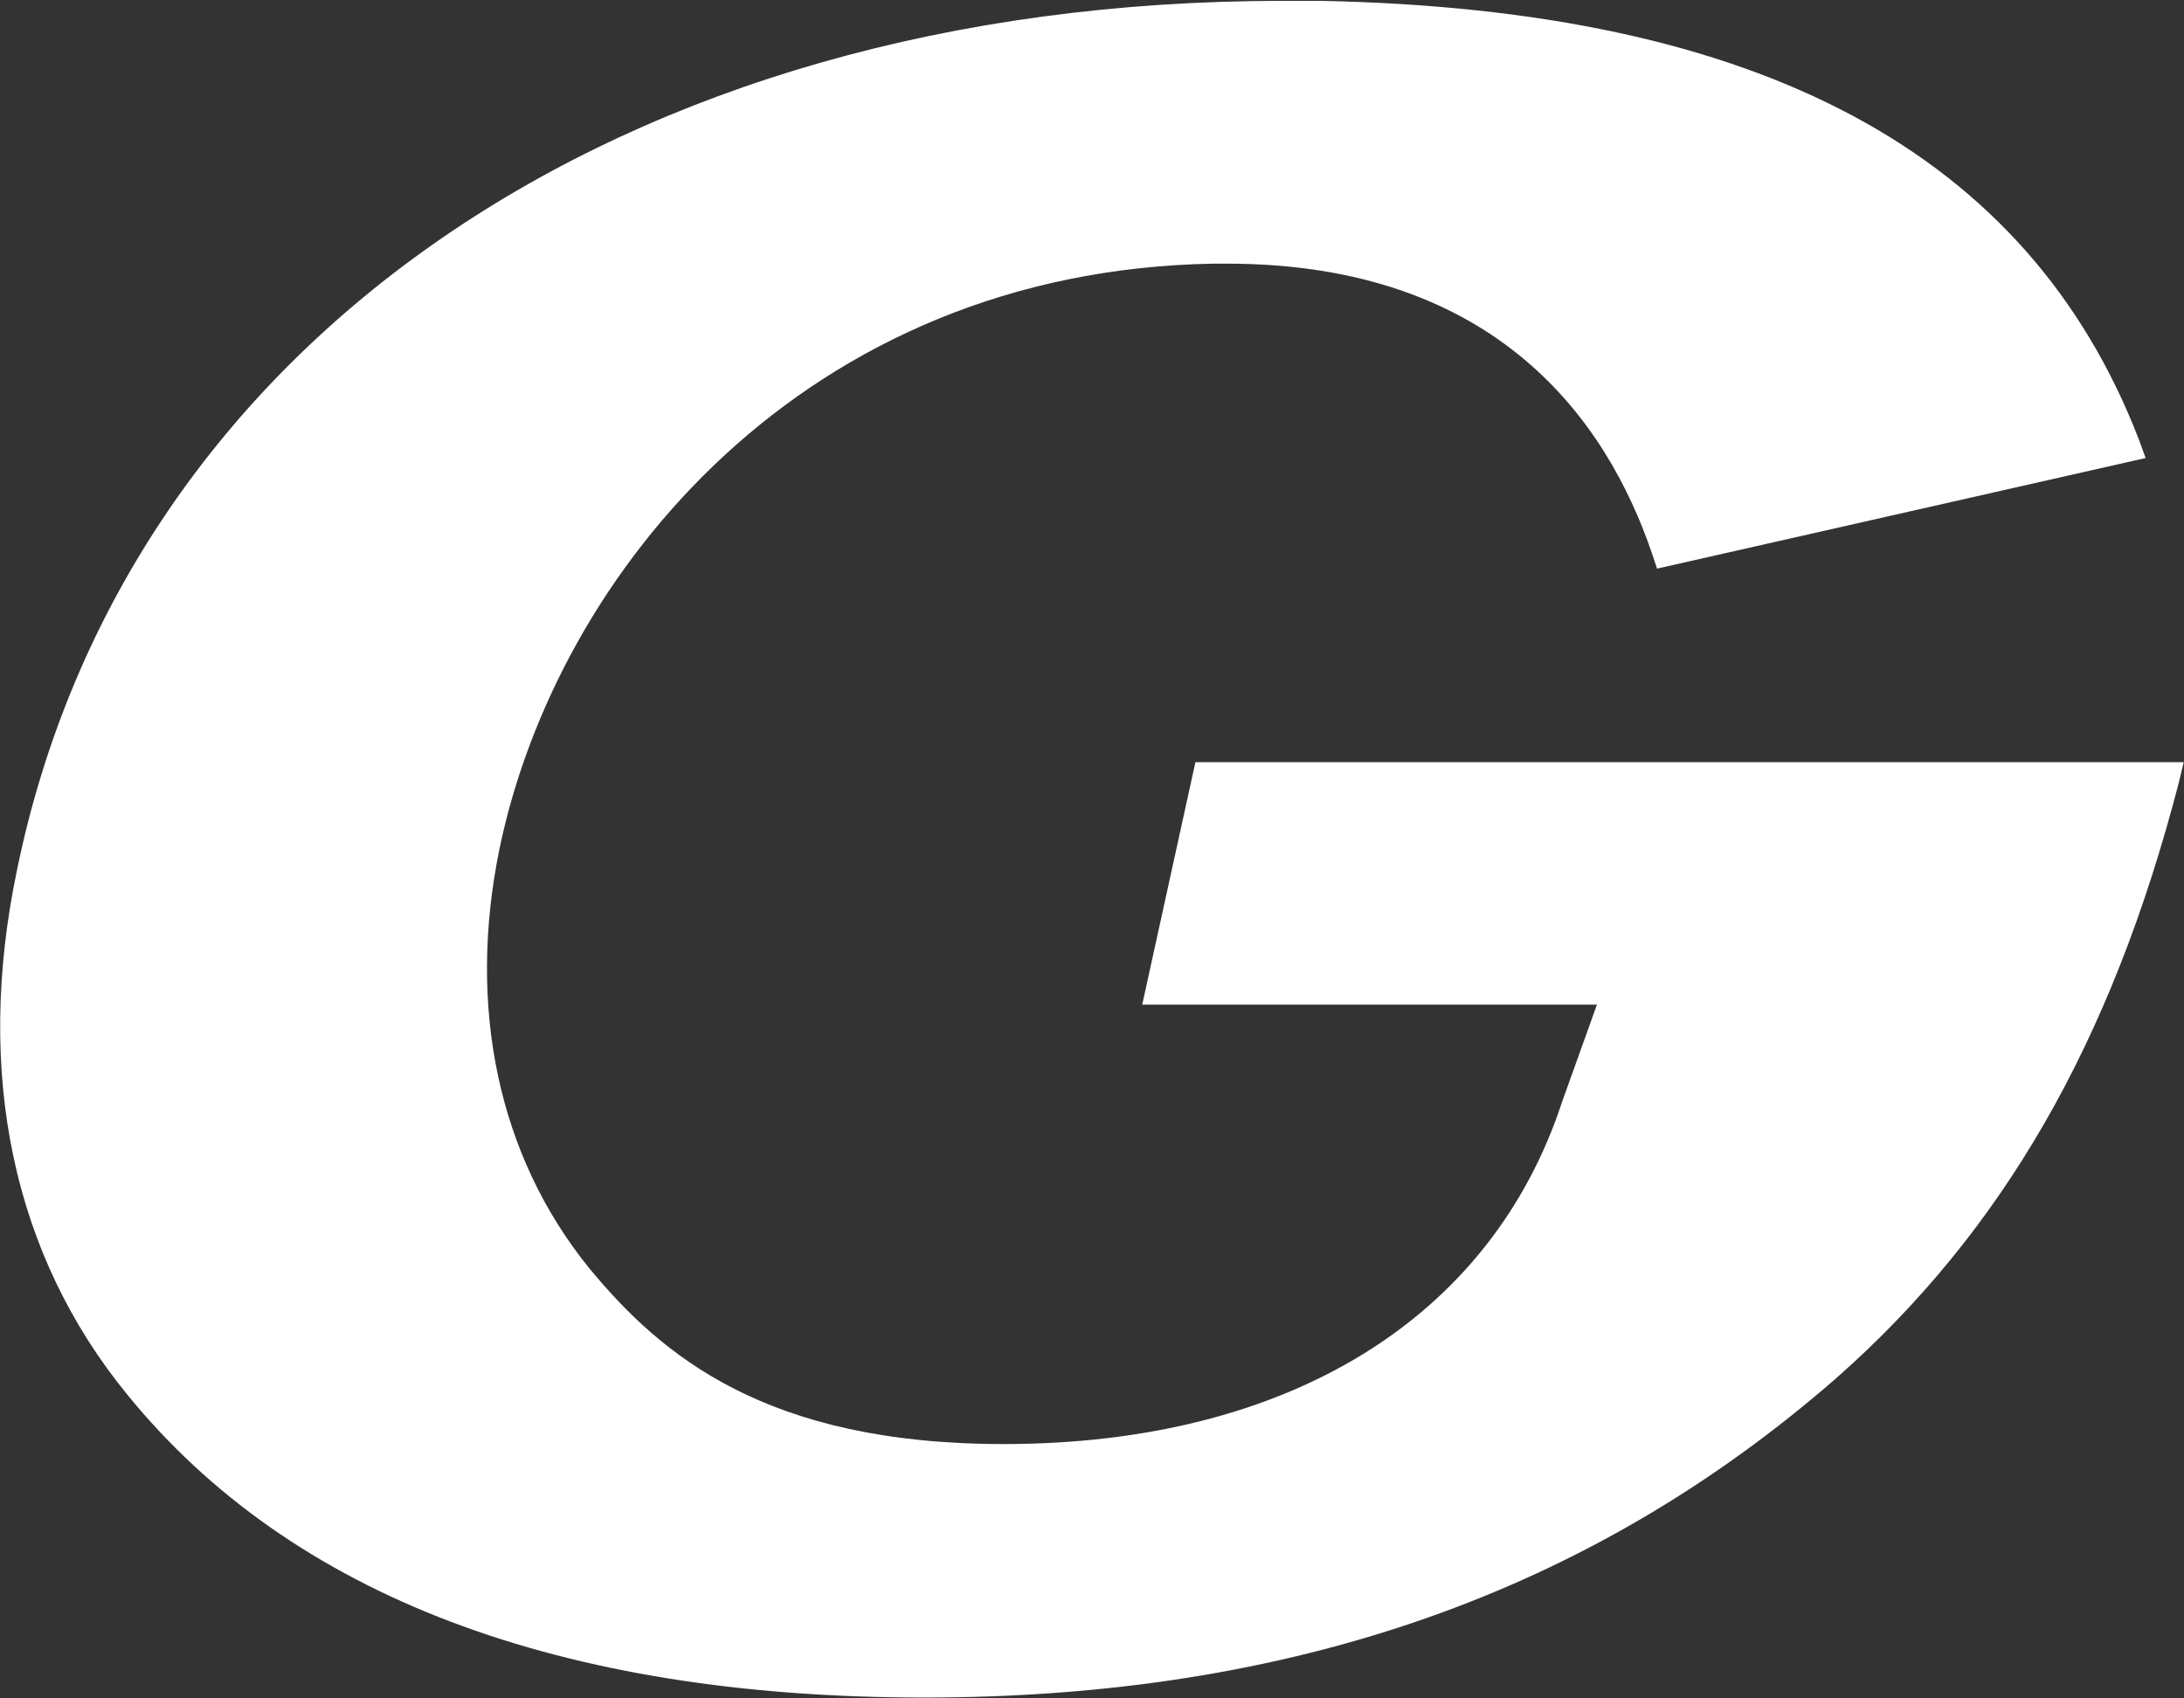 <svg version="1.2" xmlns="http://www.w3.org/2000/svg" viewBox="0 0 1548 1204" width="1548" height="1204"><rect x="0" y="0" width="1548" height="1204" fill="#333333" stroke="none"/><style>.a{fill:#fff}</style><path fill-rule="evenodd" class="a" d="m655 1203.4c-258.3 0-448.3-71.9-564.5-214.4-81.5-99.5-108.5-228.3-78.5-372 76.7-374.4 429-616.4 897-616.4q13.2 0 26.4 0c312.2 6 502.1 107.8 580.6 310.9l4.8 13.2-346.3 78.4-3.6-10.8c-31.8-93.4-109.7-205.4-301.4-205.4h-9c-290 4.8-465.6 218.6-506.4 414.5-23.3 113.2-0.6 218.6 63.6 297.7 50.9 61.7 125.2 124.6 293.6 124.6 201.3 0 345.7-88.7 396.1-243.2l24.5-68.3h-322.3l37.7-171.9h700.5l-3.6 15c-47.9 184.5-125.2 318.1-242.7 421.7-174.4 152.1-385.9 226.4-646.5 226.4z"/></svg>